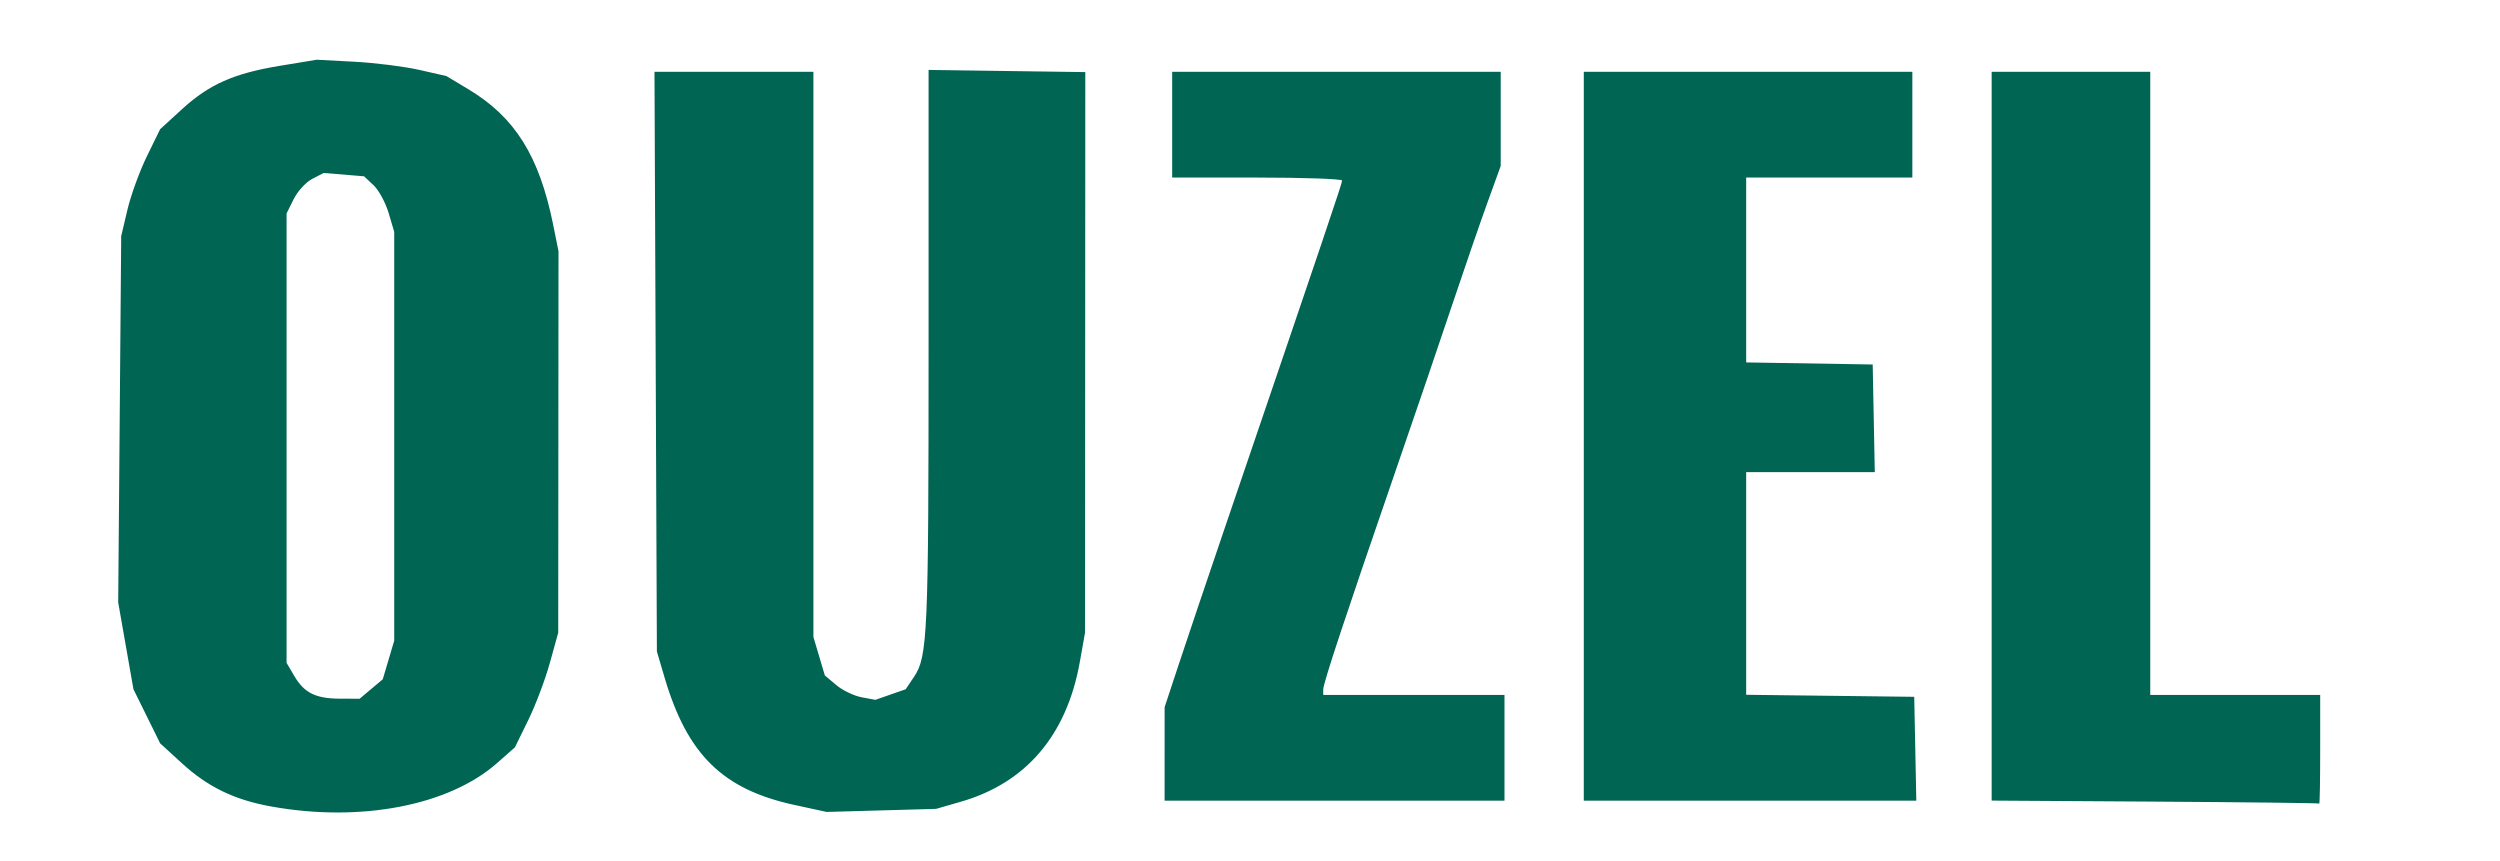 <?xml version="1.0" encoding="UTF-8" standalone="no"?>
<!-- Created with Inkscape (http://www.inkscape.org/) -->

<svg
   version="1.1"
   id="svg1"
   width="441.333"
   height="152"
   viewBox="0 0 441.333 152"
   xmlns="http://www.w3.org/2000/svg"
   xmlns:svg="http://www.w3.org/2000/svg">
  <defs
     id="defs1" />
  <g
     id="g1"
     transform="translate(-1.527)"
     style="fill:#016554;fill-opacity:1">
    <path
       style="fill:#016554;fill-opacity:1"
       d="m 49.337,142.359 c -6.465,-1.173 -11.135,-3.441 -15.711,-7.631 l -3.827,-3.504 -2.356,-4.772 -2.356,-4.772 -1.347,-7.667 -1.347,-7.667 0.265,-32.333 0.265,-32.333 1.103,-4.667 c 0.607,-2.567 2.154,-6.814 3.438,-9.439 l 2.335,-4.772 3.827,-3.502 c 4.831,-4.421 9.175,-6.346 17.353,-7.692 l 6.474,-1.065 6.667,0.355 c 3.667,0.195 8.814,0.844 11.438,1.441 l 4.771,1.086 3.896,2.339 c 8.235,4.944 12.51,11.788 14.963,23.955 l 0.933,4.628 -0.024,33.667 -0.024,33.667 -1.476,5.333 c -0.812,2.933 -2.532,7.489 -3.824,10.123 l -2.349,4.79 -3.152,2.78 c -8.528,7.523 -24.147,10.516 -39.934,7.652 z m 17.72,-20.729 2.04,-1.717 1.011,-3.404 1.011,-3.404 V 77.013 40.922 l -0.988,-3.327 c -0.543,-1.83 -1.741,-4.034 -2.662,-4.899 l -1.674,-1.572 -3.563,-0.295 -3.563,-0.295 -2.019,1.044 c -1.111,0.574 -2.585,2.182 -3.276,3.574 l -1.257,2.529 v 39.667 39.667 l 1.37,2.332 c 1.75,2.98 3.774,3.979 8.079,3.992 l 3.449,0.01 z m 74.606,20.445 c -12.552,-2.741 -18.797,-8.877 -22.795,-22.395 l -1.38,-4.667 -0.212,-51.167 -0.212,-51.167 h 14.027 14.027 v 49.879 49.879 l 1.011,3.404 1.011,3.404 2.009,1.69 c 1.105,0.93 3.111,1.897 4.458,2.15 l 2.449,0.459 2.676,-0.933 2.676,-0.933 1.478,-2.2 c 2.395,-3.565 2.566,-7.458 2.566,-58.466 v -48.667 l 13.833,0.192 13.833,0.192 -0.023,49.474 -0.023,49.474 -0.925,5.191 c -2.298,12.89 -9.464,21.322 -20.946,24.646 l -4.415,1.278 -9.667,0.272 -9.667,0.272 z m 240.289,-0.562 -28.833,-0.181 V 77.006 12.68 h 14 14 v 55 55 h 15 15 v 9.667 c 0,5.317 -0.075,9.595 -0.167,9.507 -0.092,-0.088 -13.142,-0.241 -29,-0.34 z m -174.833,-8.422 v -8.255 l 2.616,-7.911 c 1.439,-4.351 5.019,-14.961 7.955,-23.578 18.005,-52.831 20.762,-60.996 20.762,-61.472 0,-0.29 -6.75,-0.528 -15,-0.528 h -15 v -9.333 -9.333 h 29 29 v 8.306 8.306 l -2.363,6.527 c -1.3,3.59 -4.121,11.777 -6.271,18.194 -2.149,6.417 -6.65,19.617 -10.001,29.333 -8.89,25.774 -12.699,37.282 -12.699,38.371 v 0.963 h 16 16 v 9.333 9.333 h -30 -30 z m 74,-56.078 v -64.333 h 29 29 v 9.333 9.333 h -14.667 -14.667 v 16.317 16.317 l 11.167,0.183 11.167,0.183 0.185,9.5 0.185,9.5 h -11.352 -11.352 v 19.654 19.654 l 14.833,0.179 14.833,0.179 0.185,9.167 0.185,9.167 h -29.352 -29.352 z"
       id="path76" />
  </g>
</svg>
